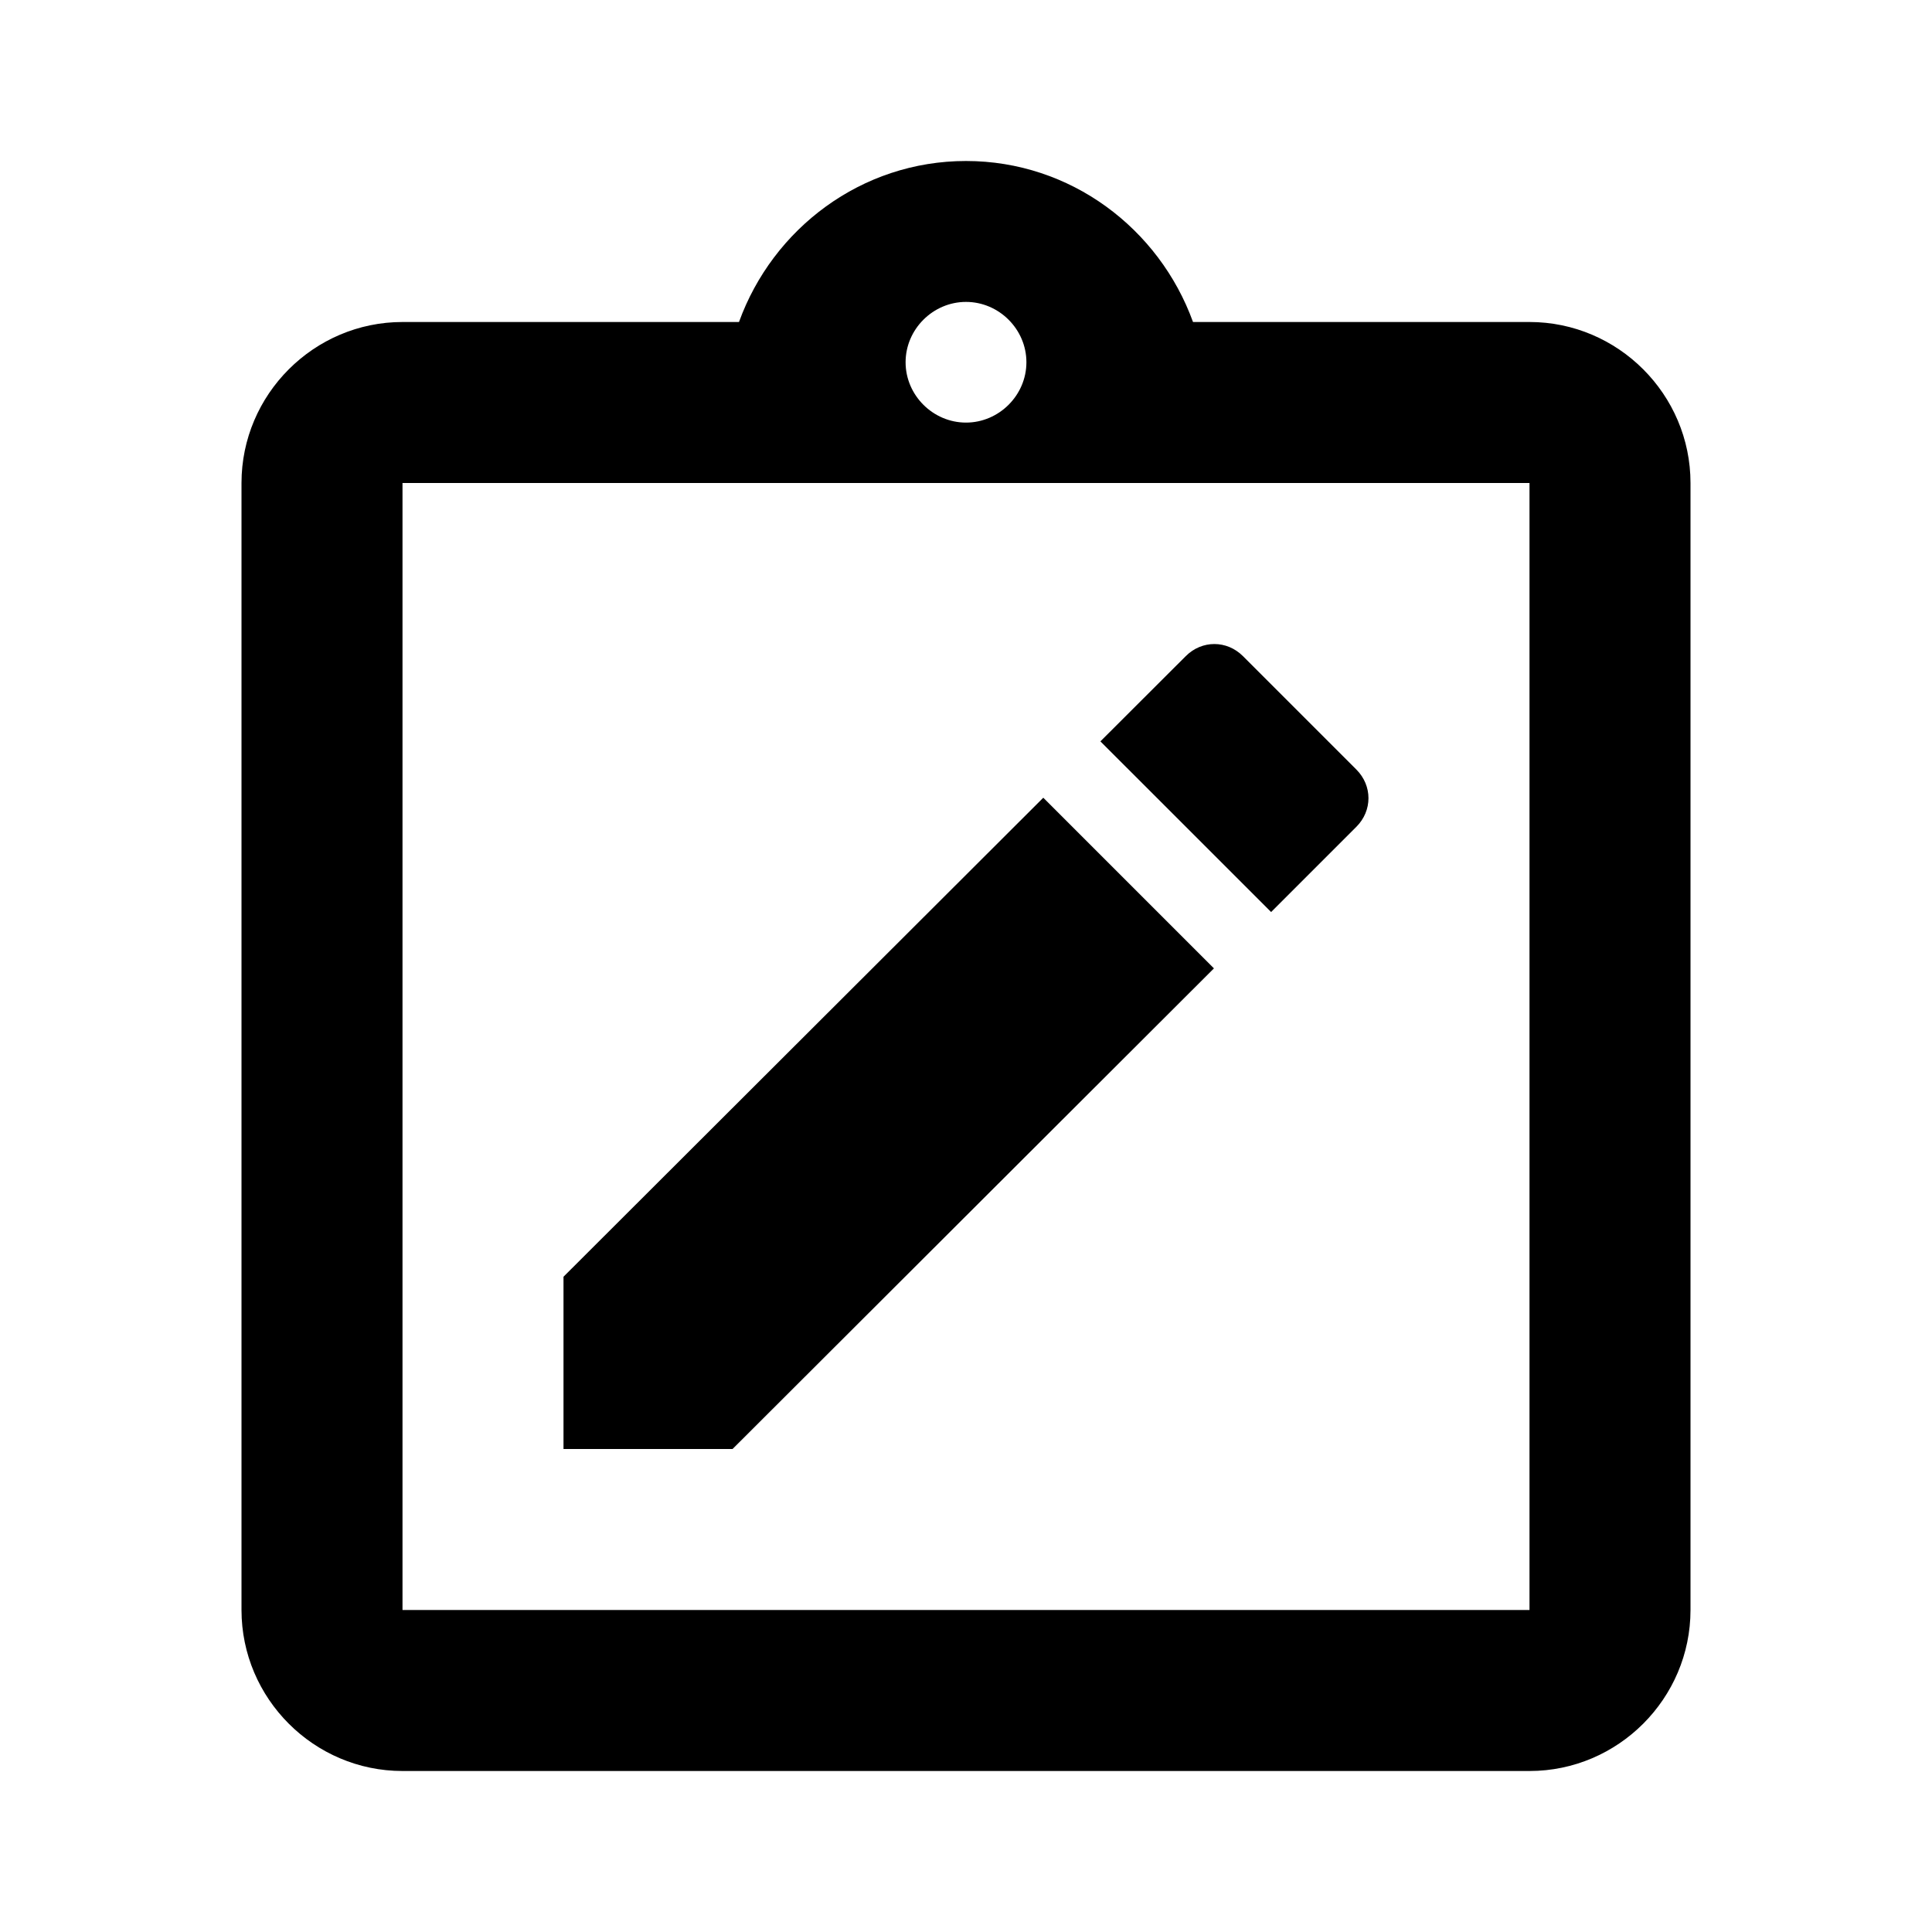 <svg width="30" height="30" viewBox="0 0 30 30" fill="none" xmlns="http://www.w3.org/2000/svg">
<g id="note_alt">
<g id="Vector">
<path d="M23.75 5H18.525C18 3.55 16.625 2.5 15 2.5C13.375 2.5 12 3.55 11.475 5H6.25C4.875 5 3.75 6.125 3.75 7.5V25C3.75 26.375 4.875 27.5 6.25 27.5H23.75C25.125 27.5 26.25 26.375 26.25 25V7.5C26.25 6.125 25.125 5 23.75 5ZM15 4.688C15.512 4.688 15.938 5.112 15.938 5.625C15.938 6.138 15.512 6.562 15 6.562C14.488 6.562 14.062 6.138 14.062 5.625C14.062 5.112 14.488 4.688 15 4.688ZM23.75 25H6.25V7.5H23.75V25Z" fill="black"/>
<path d="M18.85 15.037L16.2 12.387L8.75 19.825V22.5H11.375L18.85 15.037Z" fill="black"/>
<path d="M21.062 12.838C21.312 12.588 21.312 12.2 21.062 11.95L19.3 10.188C19.05 9.938 18.663 9.938 18.413 10.188L17.087 11.512L19.738 14.162L21.062 12.838Z" fill="black"/>
</g>
</g>
</svg>

